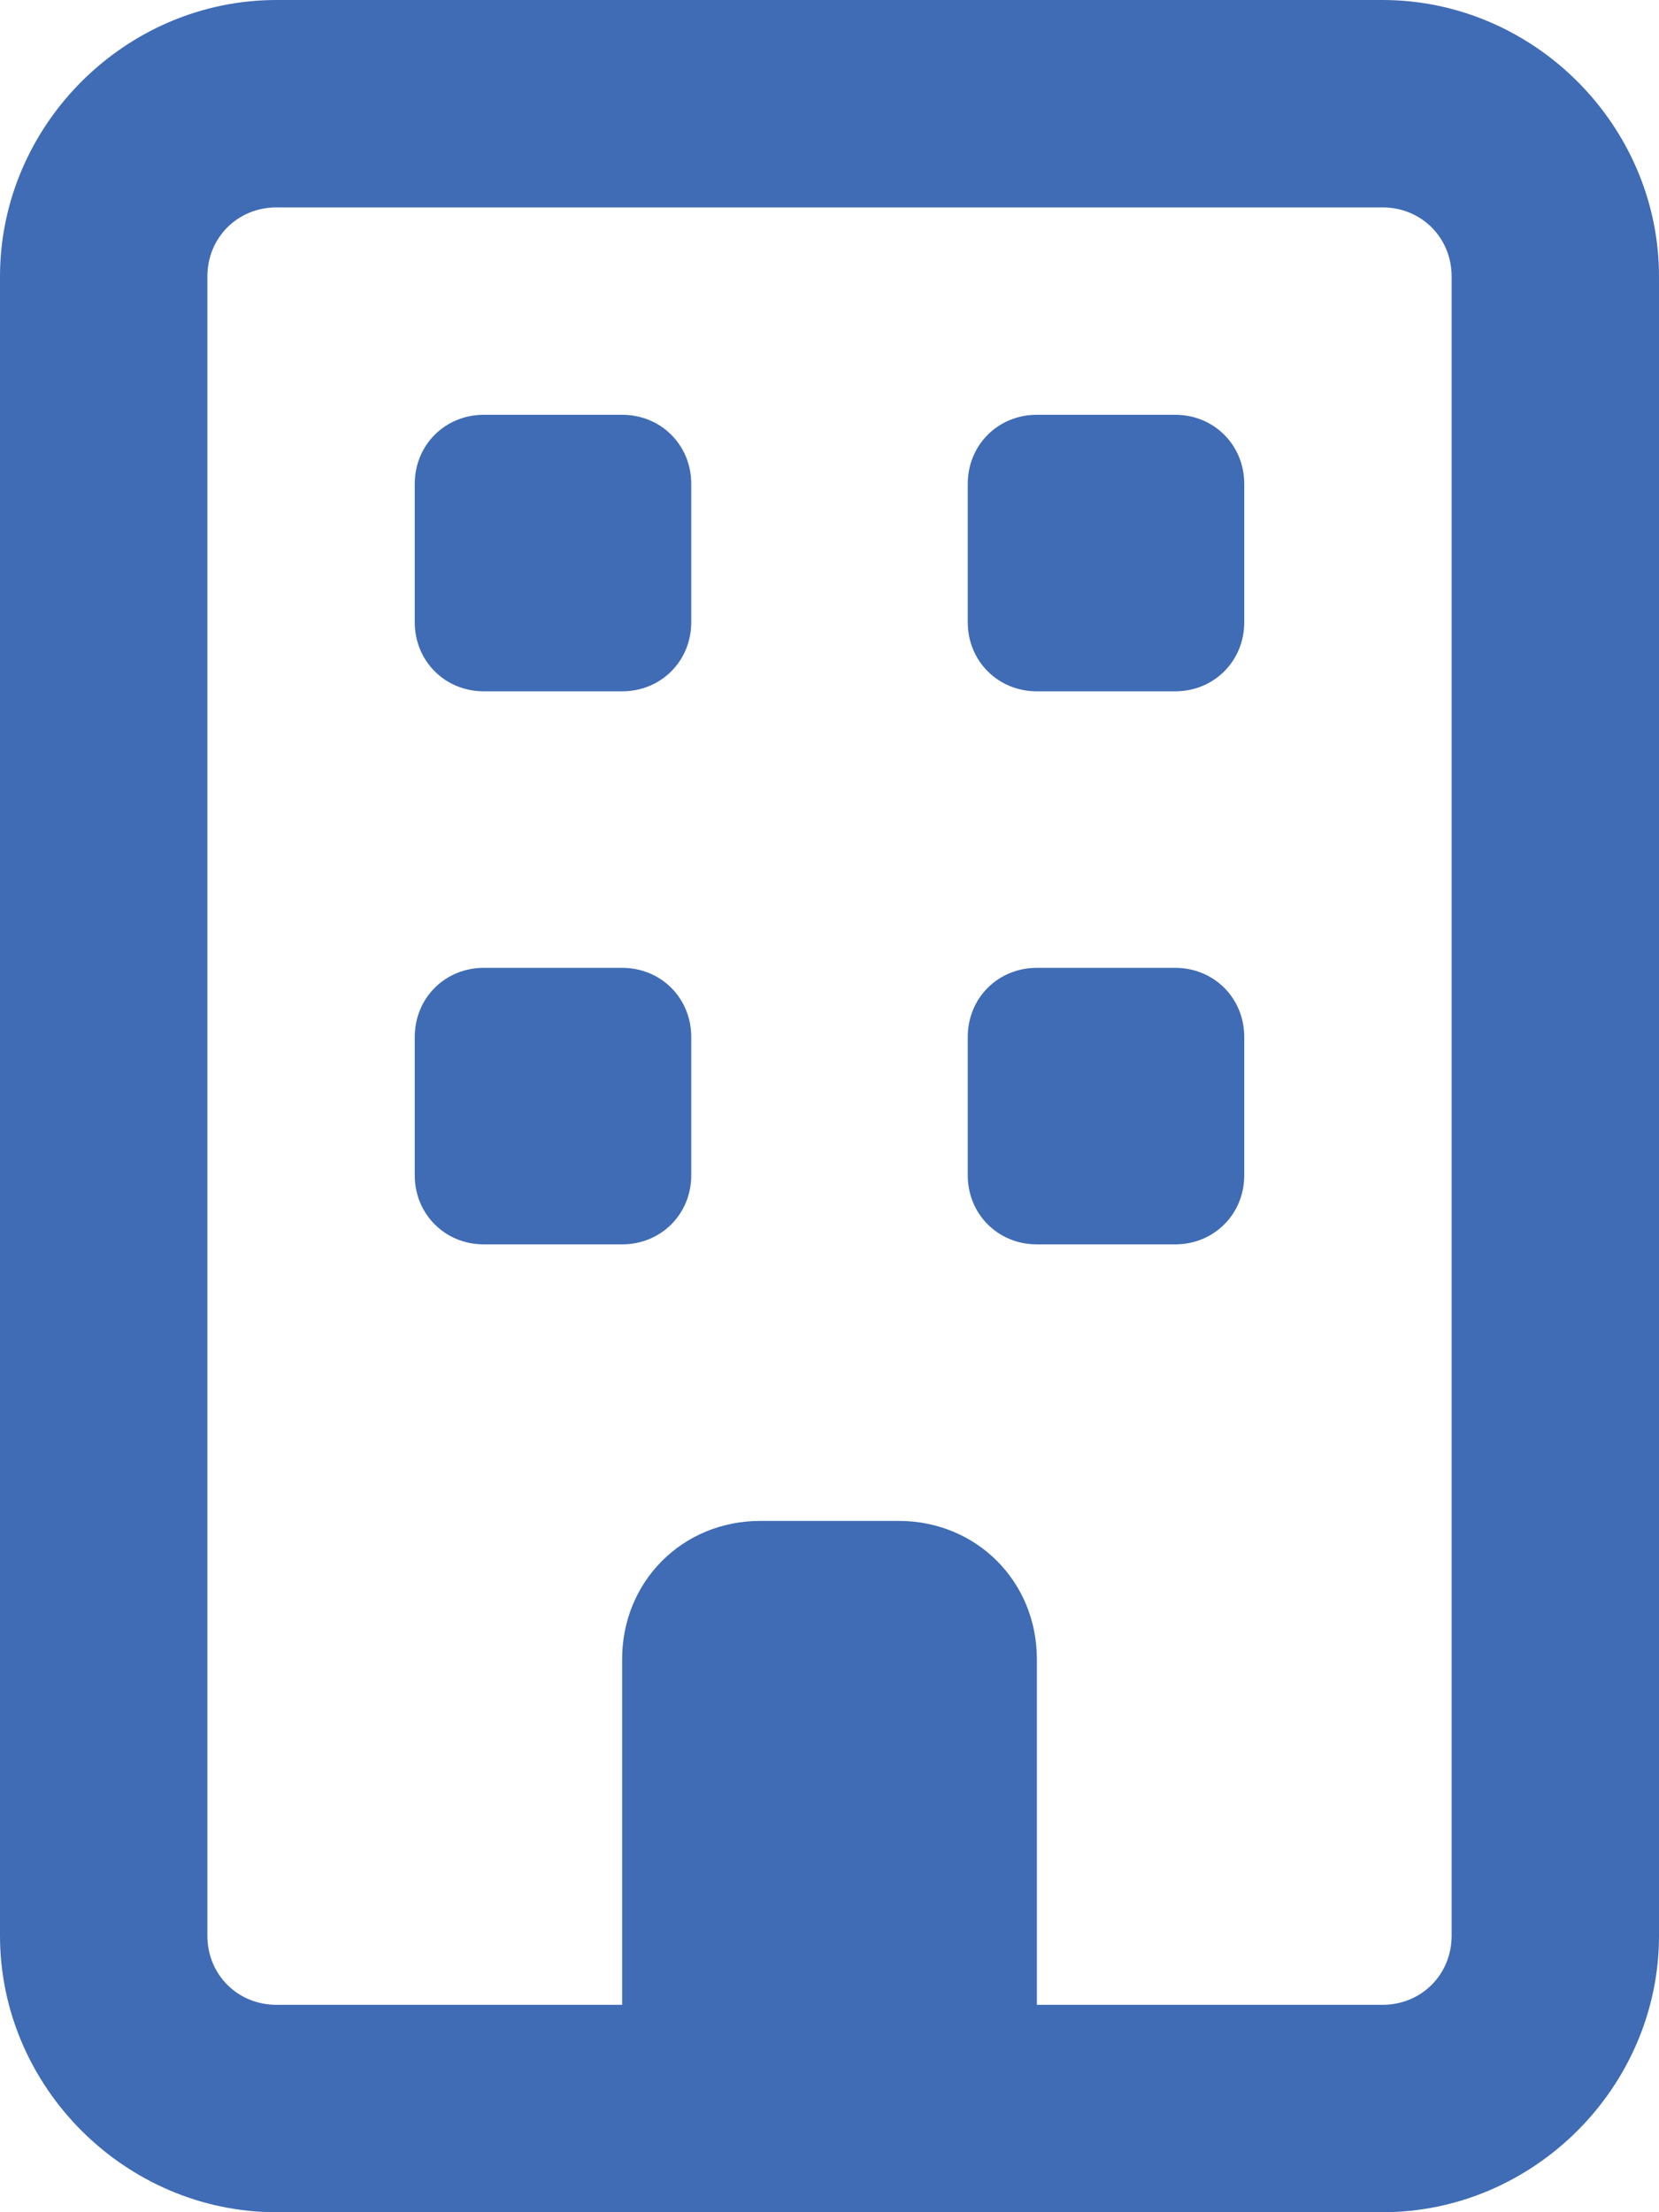 <svg width="18" height="24" viewBox="0 0 18 24" fill="none" xmlns="http://www.w3.org/2000/svg">
<path d="M3 2.25C2.578 2.25 2.25 2.578 2.25 3V21C2.25 21.422 2.578 21.75 3 21.75H6.75V18C6.75 17.156 7.406 16.5 8.25 16.5H9.75C10.594 16.5 11.25 17.156 11.25 18V21.75H15C15.422 21.75 15.75 21.422 15.75 21V3C15.75 2.578 15.422 2.25 15 2.25H3ZM0 3C0 1.359 1.359 0 3 0H15C16.641 0 18 1.359 18 3V21C18 22.641 16.641 24 15 24H3C1.359 24 0 22.641 0 21V3ZM4.5 5.25C4.5 4.828 4.828 4.5 5.25 4.5H6.75C7.172 4.5 7.5 4.828 7.5 5.25V6.75C7.5 7.172 7.172 7.5 6.75 7.5H5.25C4.828 7.5 4.5 7.172 4.5 6.75V5.25ZM11.25 4.5H12.75C13.172 4.5 13.5 4.828 13.5 5.25V6.75C13.5 7.172 13.172 7.5 12.75 7.5H11.25C10.828 7.5 10.5 7.172 10.5 6.75V5.25C10.5 4.828 10.828 4.5 11.25 4.5ZM4.5 11.25C4.5 10.828 4.828 10.5 5.25 10.5H6.75C7.172 10.5 7.5 10.828 7.5 11.25V12.75C7.5 13.172 7.172 13.5 6.75 13.5H5.25C4.828 13.5 4.5 13.172 4.5 12.75V11.25ZM11.25 10.5H12.75C13.172 10.5 13.5 10.828 13.5 11.25V12.75C13.5 13.172 13.172 13.5 12.75 13.5H11.25C10.828 13.5 10.5 13.172 10.5 12.75V11.25C10.5 10.828 10.828 10.5 11.25 10.5Z" fill="#3F6CB4"/>
</svg>
